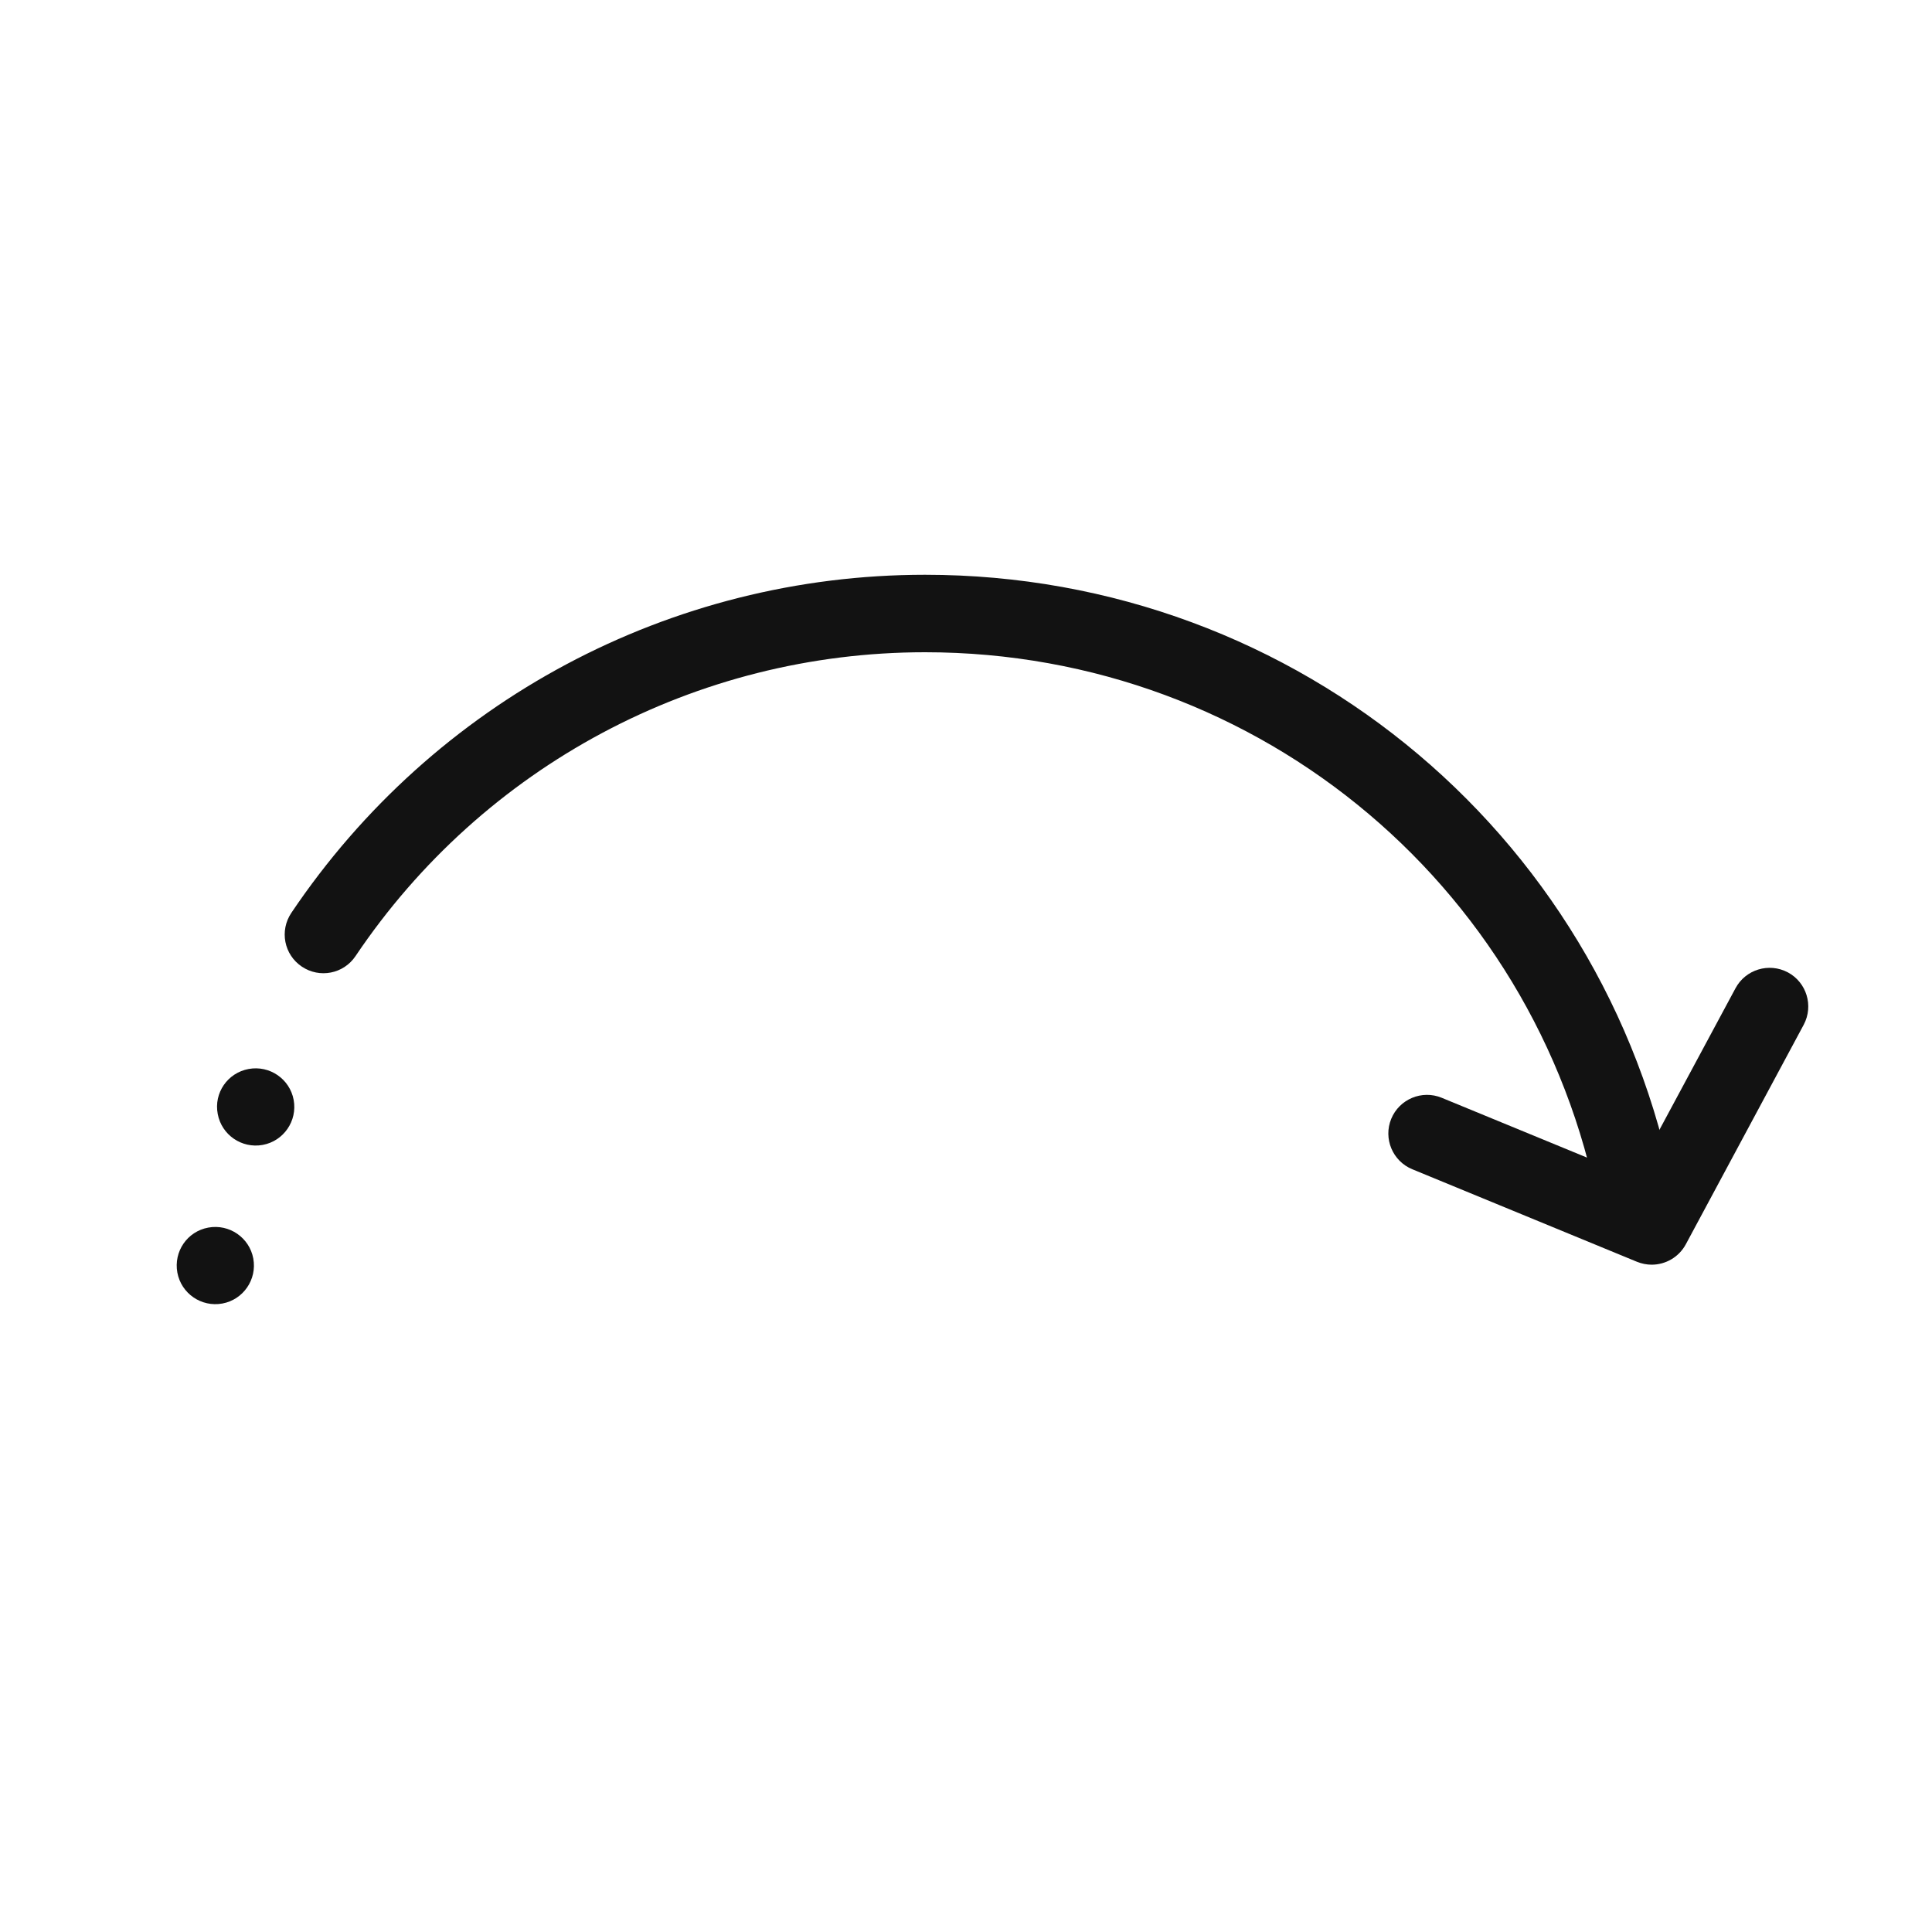 <?xml version="1.0" encoding="UTF-8"?> <svg xmlns="http://www.w3.org/2000/svg" width="60" height="60" viewBox="0 0 60 60" fill="none"><path d="M50.916 39.006C50.34 39.006 49.83 38.592 49.734 38.004C48.006 27.72 39.174 20.256 28.728 20.256C21.624 20.256 15.012 23.784 11.04 29.694C10.668 30.246 9.924 30.39 9.372 30.018C8.82 29.646 8.676 28.902 9.048 28.35C13.47 21.774 20.826 17.85 28.728 17.85C40.35 17.85 50.178 26.154 52.098 37.602C52.206 38.256 51.768 38.874 51.114 38.982C51.048 39 50.982 39.006 50.916 39.006Z" fill="#121212"></path><path d="M51.294 39.276C51.144 39.276 50.988 39.246 50.838 39.186L43.86 36.312C43.248 36.06 42.954 35.358 43.206 34.746C43.458 34.134 44.16 33.84 44.772 34.092L50.748 36.552L53.898 30.69C54.21 30.108 54.936 29.886 55.524 30.198C56.106 30.51 56.328 31.236 56.016 31.824L52.356 38.64C52.14 39.042 51.726 39.276 51.294 39.276Z" fill="#121212"></path><path fill-rule="evenodd" clip-rule="evenodd" d="M7.722 33.198C8.376 33.078 9 33.51 9.12 34.158C9.24 34.812 8.808 35.436 8.16 35.556C7.506 35.676 6.882 35.244 6.762 34.596C6.636 33.942 7.068 33.318 7.722 33.198Z" fill="#121212"></path><path fill-rule="evenodd" clip-rule="evenodd" d="M6.468 38.124C7.122 38.004 7.746 38.436 7.866 39.084C7.986 39.738 7.554 40.362 6.906 40.482C6.252 40.602 5.628 40.17 5.508 39.522C5.388 38.868 5.814 38.244 6.468 38.124Z" fill="#121212"></path></svg> 